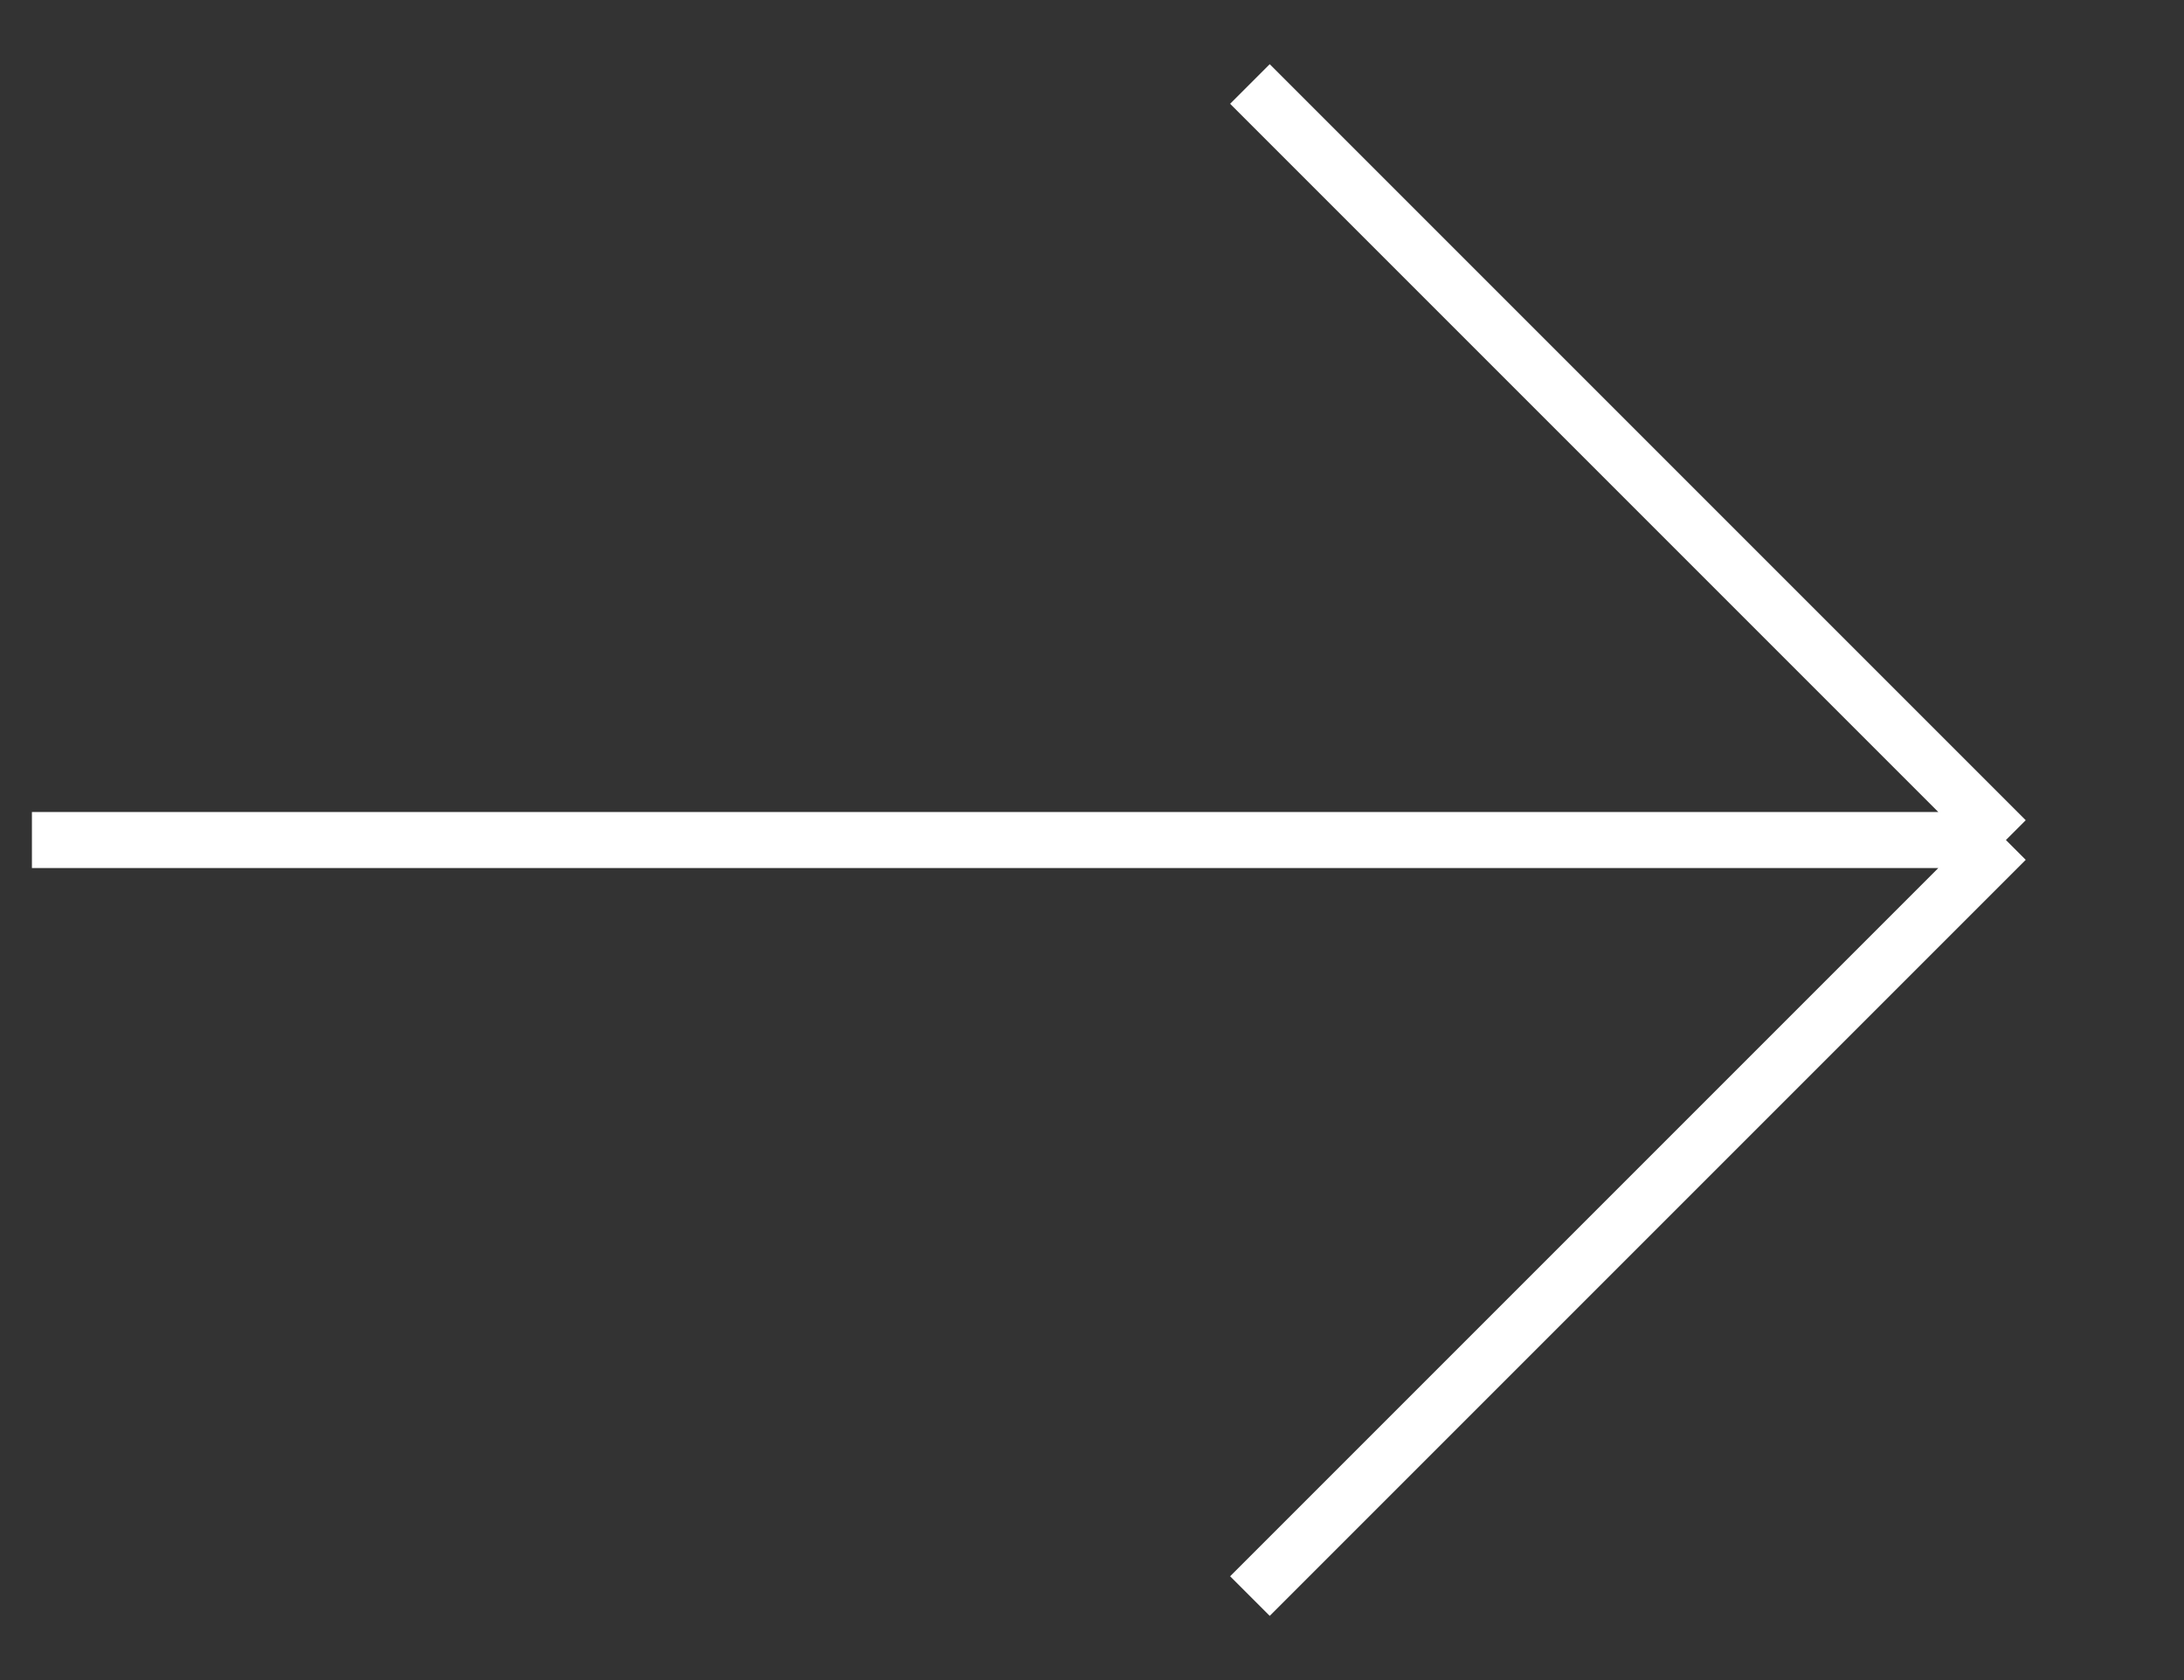 <svg width="39" height="30" viewBox="0 0 39 30" fill="none" xmlns="http://www.w3.org/2000/svg">
<rect x="0" y="0" width="39" height="30" fill="#333333" stroke="none"/>
<path d="M0.57 15H35.82M35.82 15L22.32 1.5M35.82 15L22.32 28.5" stroke="white" strokeWidth="4"/>
</svg>
